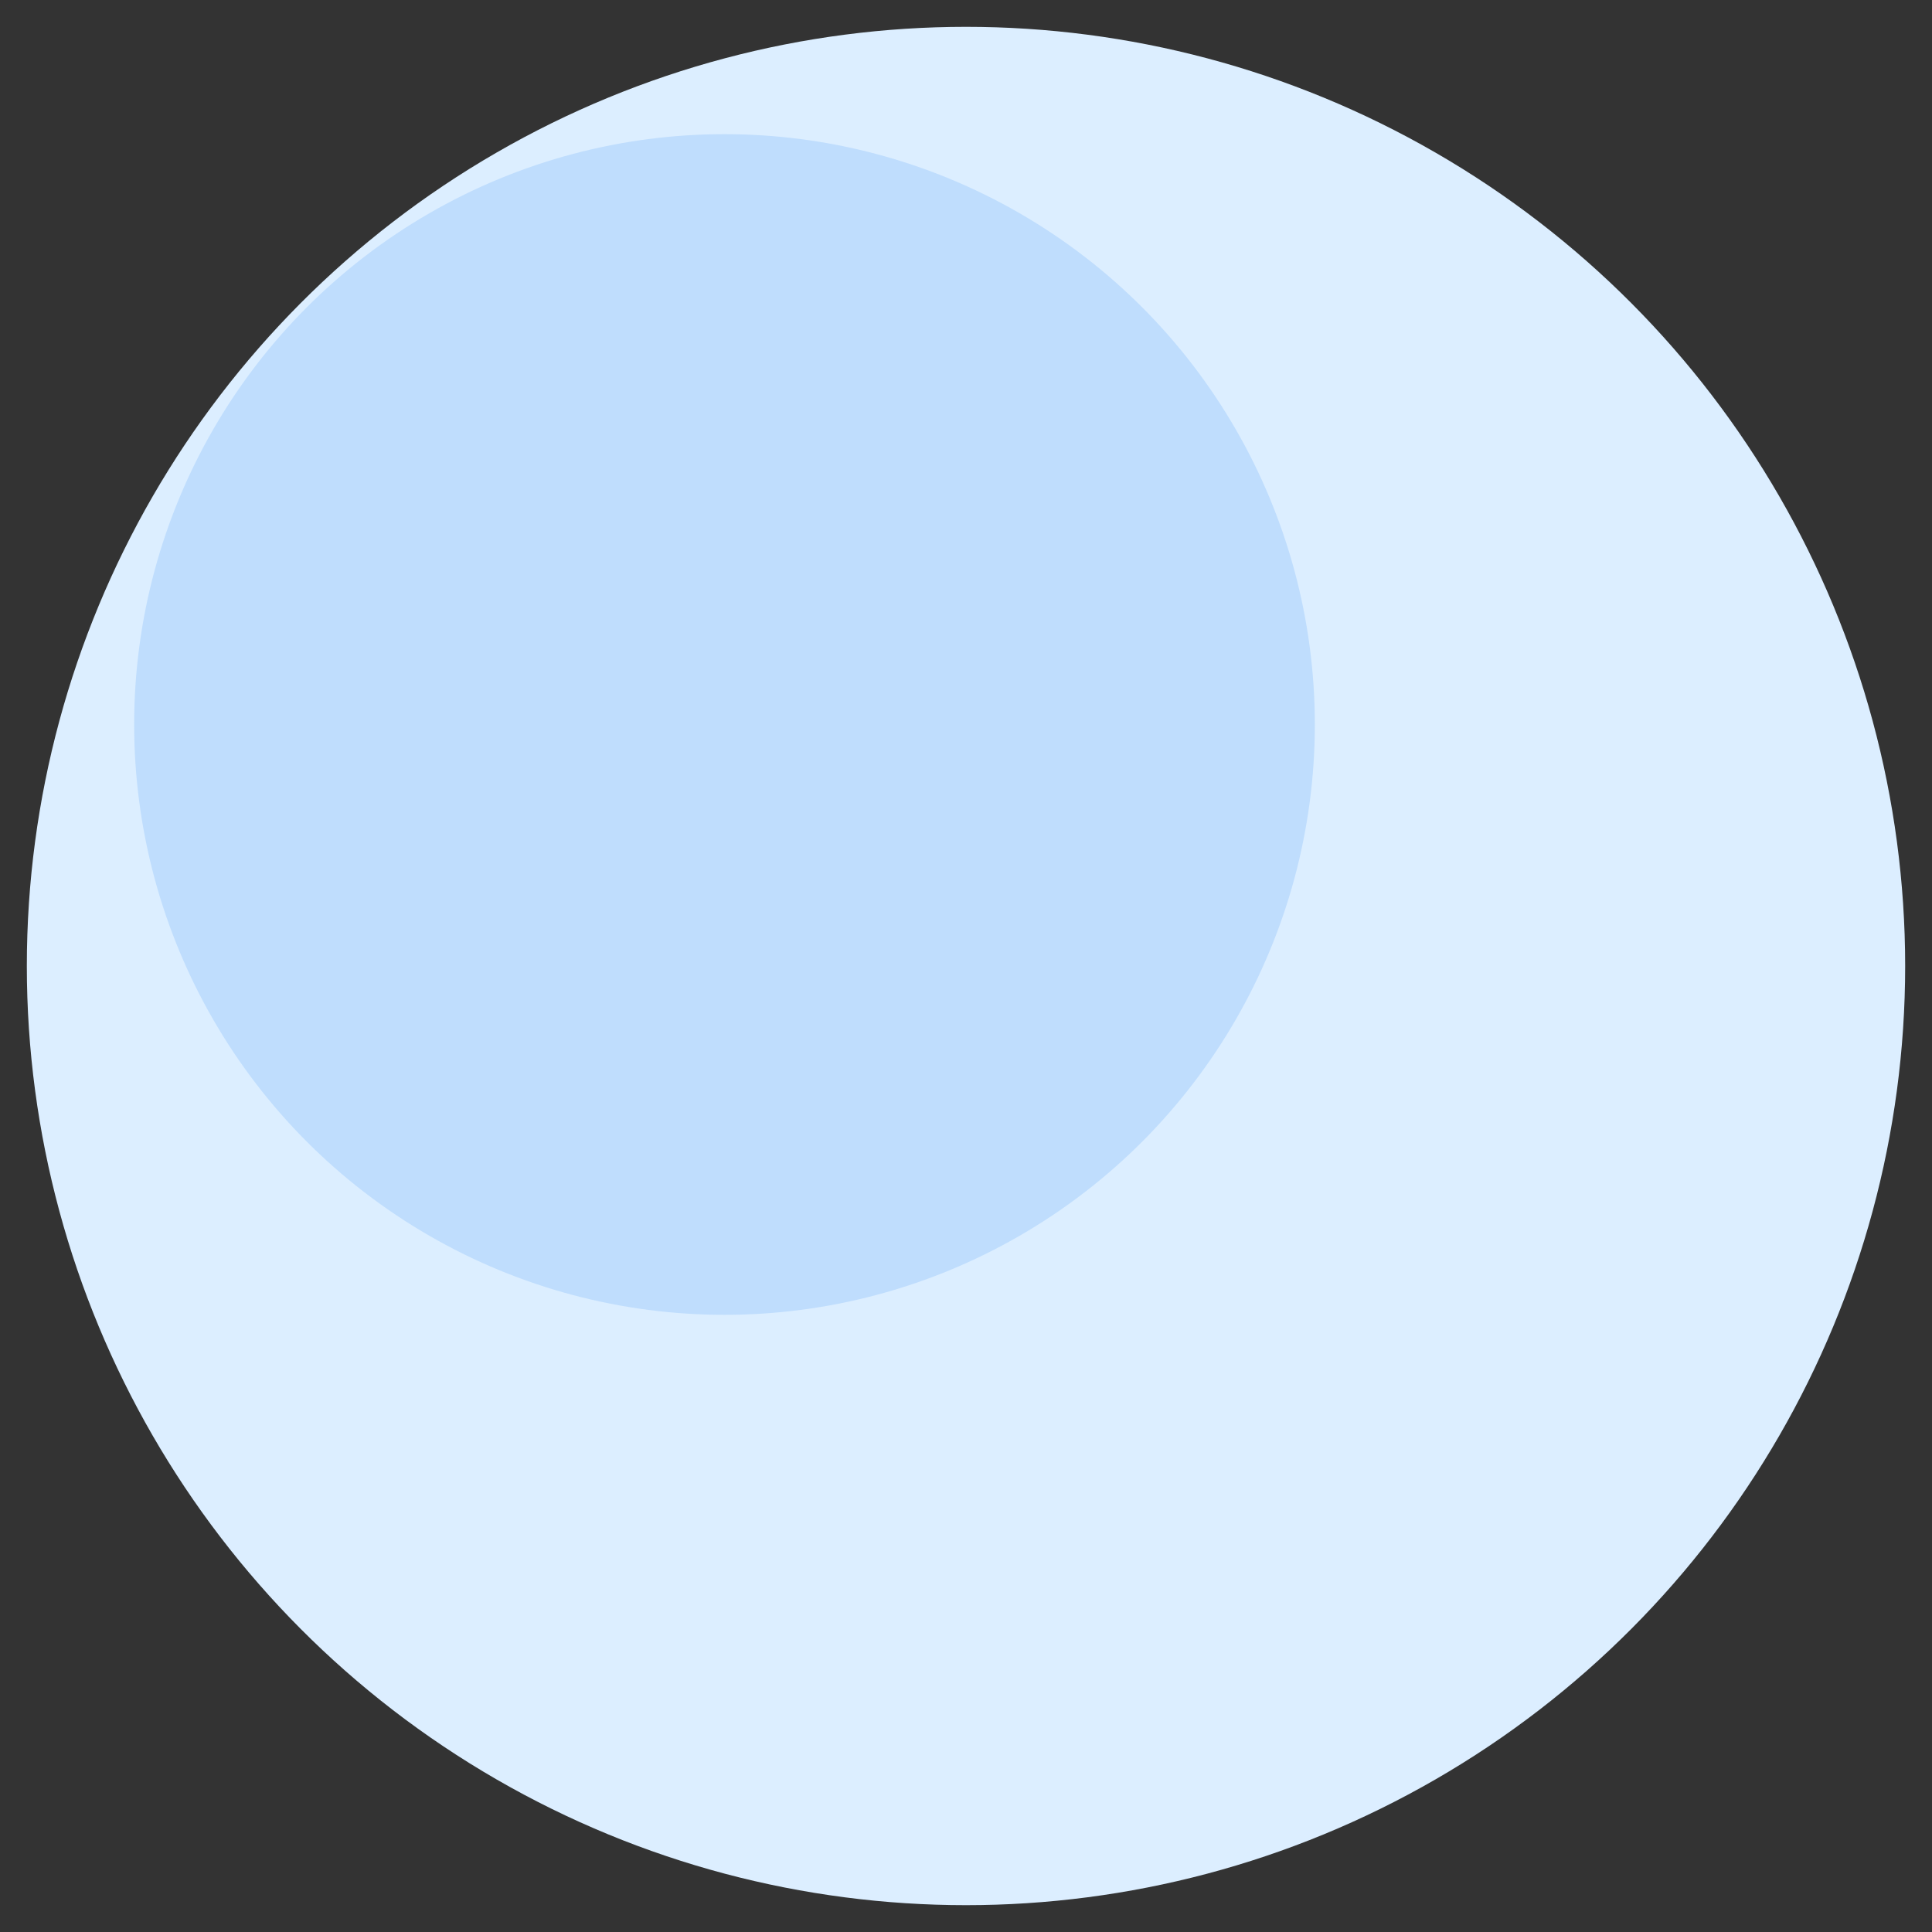 <svg width="144" height="144" viewBox="0 0 144 144" xmlns="http://www.w3.org/2000/svg">
  <rect x="0" y="0" width="144" height="144" fill="#333333" stroke="none"/>
  <circle cx="72" cy="72" r="70" fill="#DCEEFF" />
  <circle cx="54" cy="54" r="44" fill="#BFDDFD" />
</svg>
